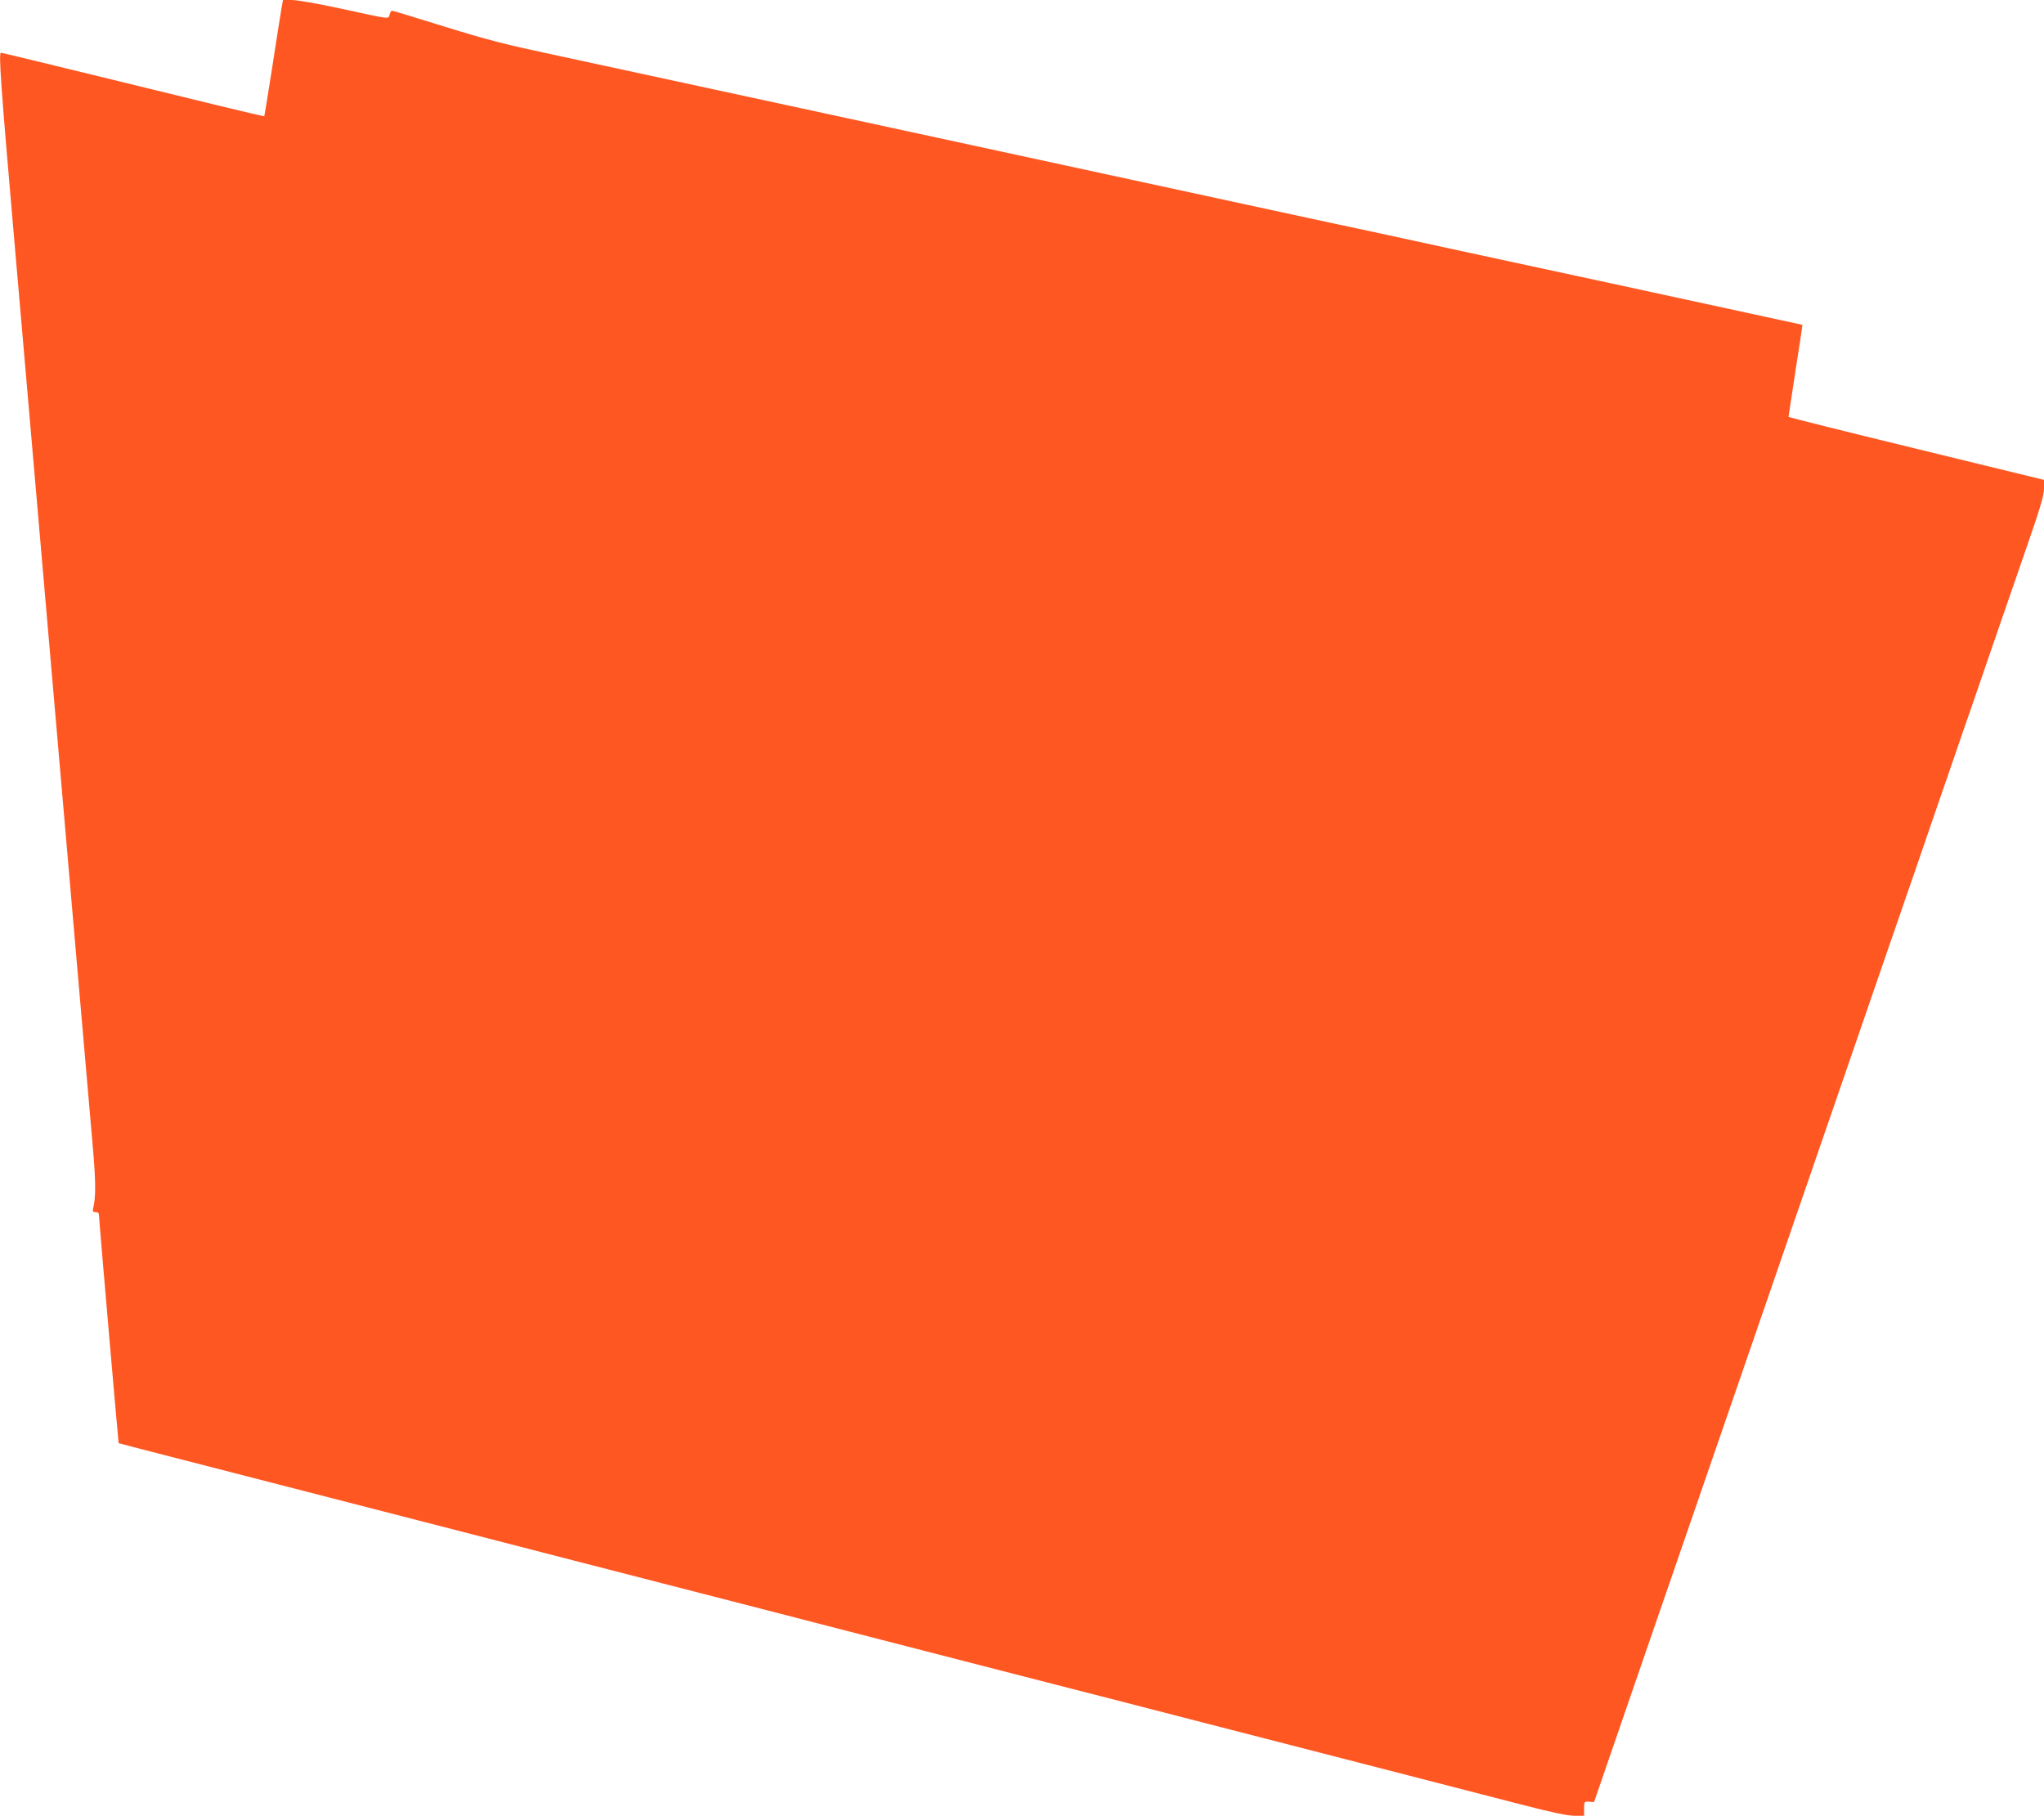 <?xml version="1.0" standalone="no"?>
<!DOCTYPE svg PUBLIC "-//W3C//DTD SVG 20010904//EN"
 "http://www.w3.org/TR/2001/REC-SVG-20010904/DTD/svg10.dtd">
<svg version="1.0" xmlns="http://www.w3.org/2000/svg"
 width="1280pt" height="1137pt" viewBox="0 0 1280 1137"
 preserveAspectRatio="xMidYMid meet">
<g transform="translate(0,1137) scale(0.1,-0.1)"
fill="#ff5722" stroke="none">
<path d="M1762 11313 c-6 -32 -31 -195 -57 -363 -26 -168 -49 -306 -50 -308
-1 -1 -132 29 -291 68 -880 215 -1352 330 -1358 330 -15 0 -1 -200 74 -1065
98 -1136 248 -2859 380 -4390 55 -638 110 -1266 121 -1395 19 -215 20 -318 2
-388 -4 -17 -1 -22 16 -22 15 0 21 -6 21 -22 0 -26 121 -1422 123 -1425 1 -1
126 -33 277 -72 585 -151 1381 -356 1985 -511 347 -90 853 -220 1125 -290 272
-70 779 -200 1125 -290 347 -89 871 -224 1165 -300 294 -75 767 -197 1050
-270 666 -171 1755 -452 2077 -535 175 -45 270 -65 312 -65 l61 0 0 45 c0 44
1 45 31 43 l31 -3 45 130 c24 72 67 194 94 273 27 78 71 206 98 285 27 78 72
208 100 290 105 304 165 477 811 2352 364 1056 684 1984 711 2063 27 78 72
207 99 287 28 80 73 210 100 290 28 80 72 209 99 288 27 78 73 210 101 292 28
83 73 213 100 290 53 154 121 351 199 578 28 81 74 213 102 295 142 409 159
465 159 516 l0 51 -800 195 c-440 107 -800 197 -800 200 0 3 20 133 44 290 25
156 44 285 43 286 -1 0 -526 114 -1167 253 -641 138 -1280 276 -1420 307 -140
30 -295 64 -345 74 -49 10 -193 42 -320 69 -448 97 -4402 953 -4540 982 -342
73 -428 95 -720 185 -170 53 -314 97 -319 97 -5 1 -12 -9 -16 -23 -8 -31 13
-33 -305 36 -137 30 -275 54 -306 54 l-57 0 -10 -57z"/>
</g>
</svg>
